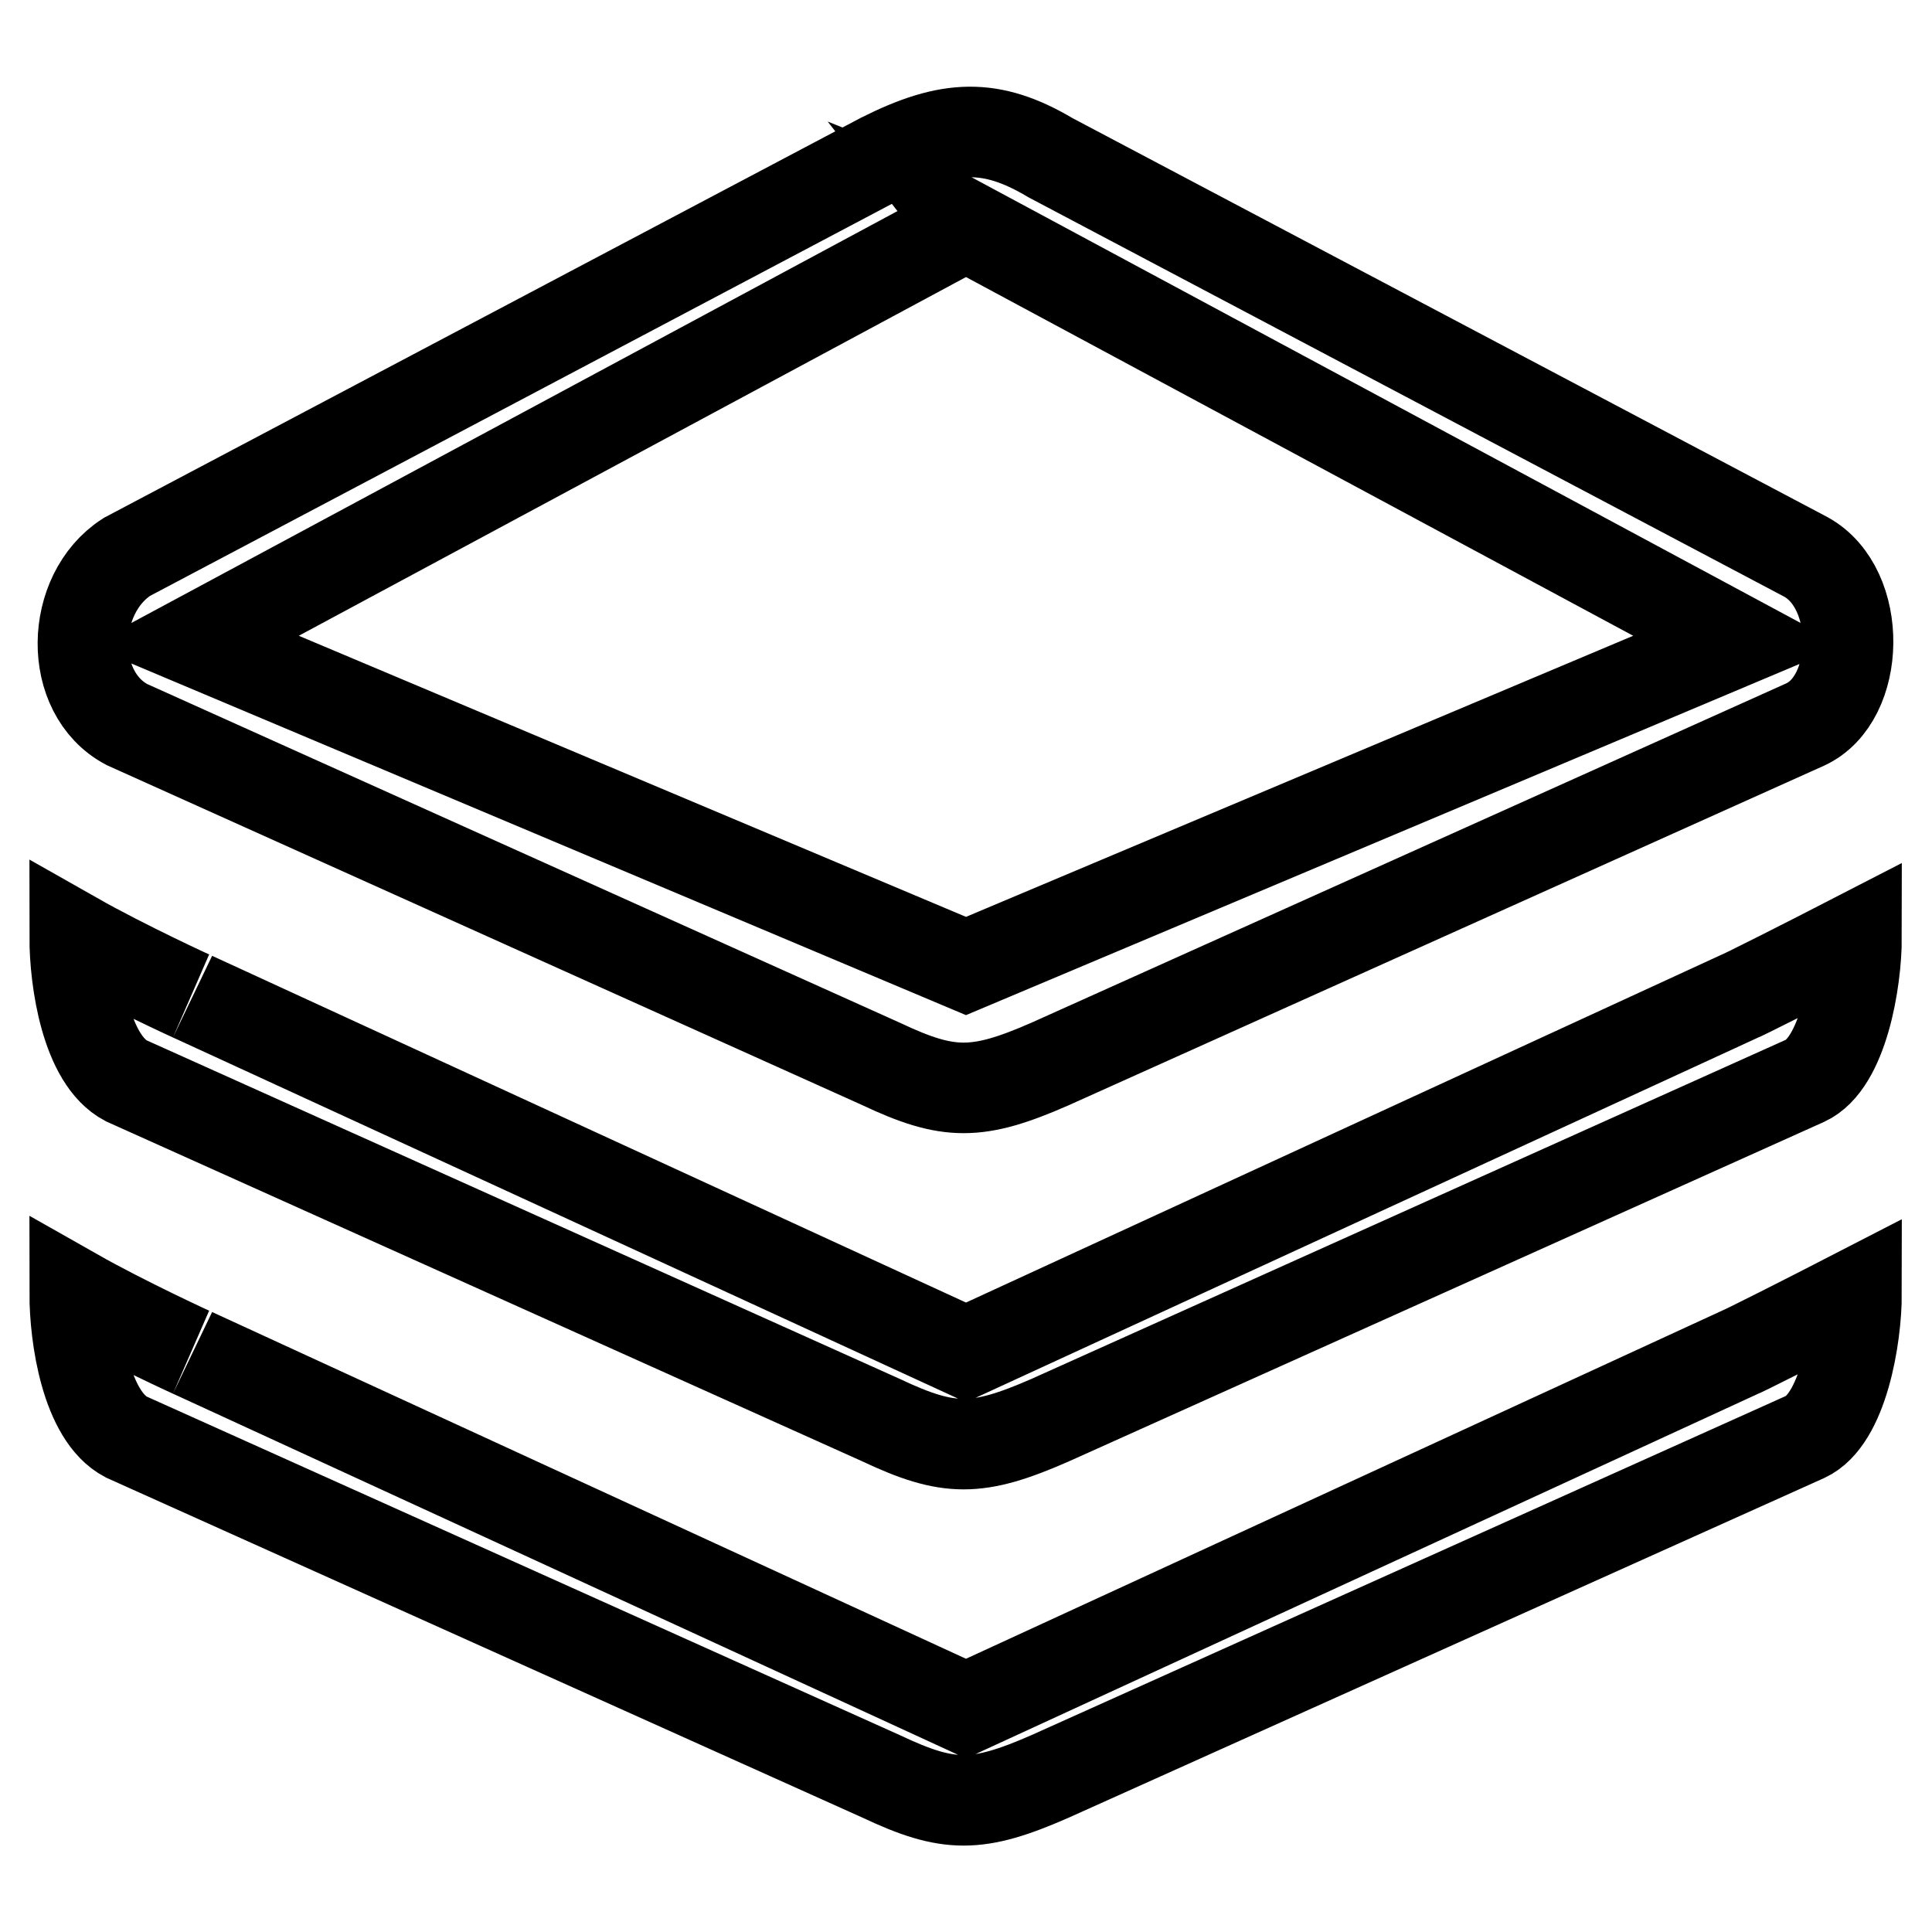 <?xml version="1.0" encoding="utf-8"?>
<!-- Svg Vector Icons : http://www.onlinewebfonts.com/icon -->
<!DOCTYPE svg PUBLIC "-//W3C//DTD SVG 1.1//EN" "http://www.w3.org/Graphics/SVG/1.1/DTD/svg11.dtd">
<svg version="1.1" xmlns="http://www.w3.org/2000/svg" xmlns:xlink="http://www.w3.org/1999/xlink" x="0px" y="0px" viewBox="0 0 256 256" enable-background="new 0 0 256 256" xml:space="preserve">
<g> <path stroke-width="12" fill-opacity="0" stroke="#000000"  d="M239.2,143.2l-100.1,45c-9.6,4.2-13.4,4.2-22.3,0l-100.1-45c-5.3-2.8-6.8-13.3-6.8-19 c6.7,3.8,16.1,8.1,15.7,7.9L128,179.2l102.3-47.1c0.2,0,9.3-4.6,15.7-7.9C246,130,244.2,140.9,239.2,143.2z M239.2,96l-100.1,45 c-9.6,4.2-13.4,4.2-22.3,0L16.8,96c-7.9-4.2-7.6-17.3,0-22.2l100.1-52.9c8.8-4.4,14.4-4.7,22.3,0l100.1,52.9 C246.9,78,246.6,92.6,239.2,96z M128,29.9l-102.3,55L128,128l102.3-43.1L128,29.9z M128,29.9C128.5,30.1,128.7,30.8,128,29.9z  M128,226.4l102.3-47.1c0.2,0,9.3-4.6,15.7-7.9c0,5.8-1.8,16.7-6.8,19l-100.1,45c-9.6,4.2-13.4,4.2-22.3,0l-100.1-45 c-5.3-2.8-6.8-13.3-6.8-19c6.7,3.8,16.1,8.1,15.7,7.9L128,226.4z"/></g>
</svg>